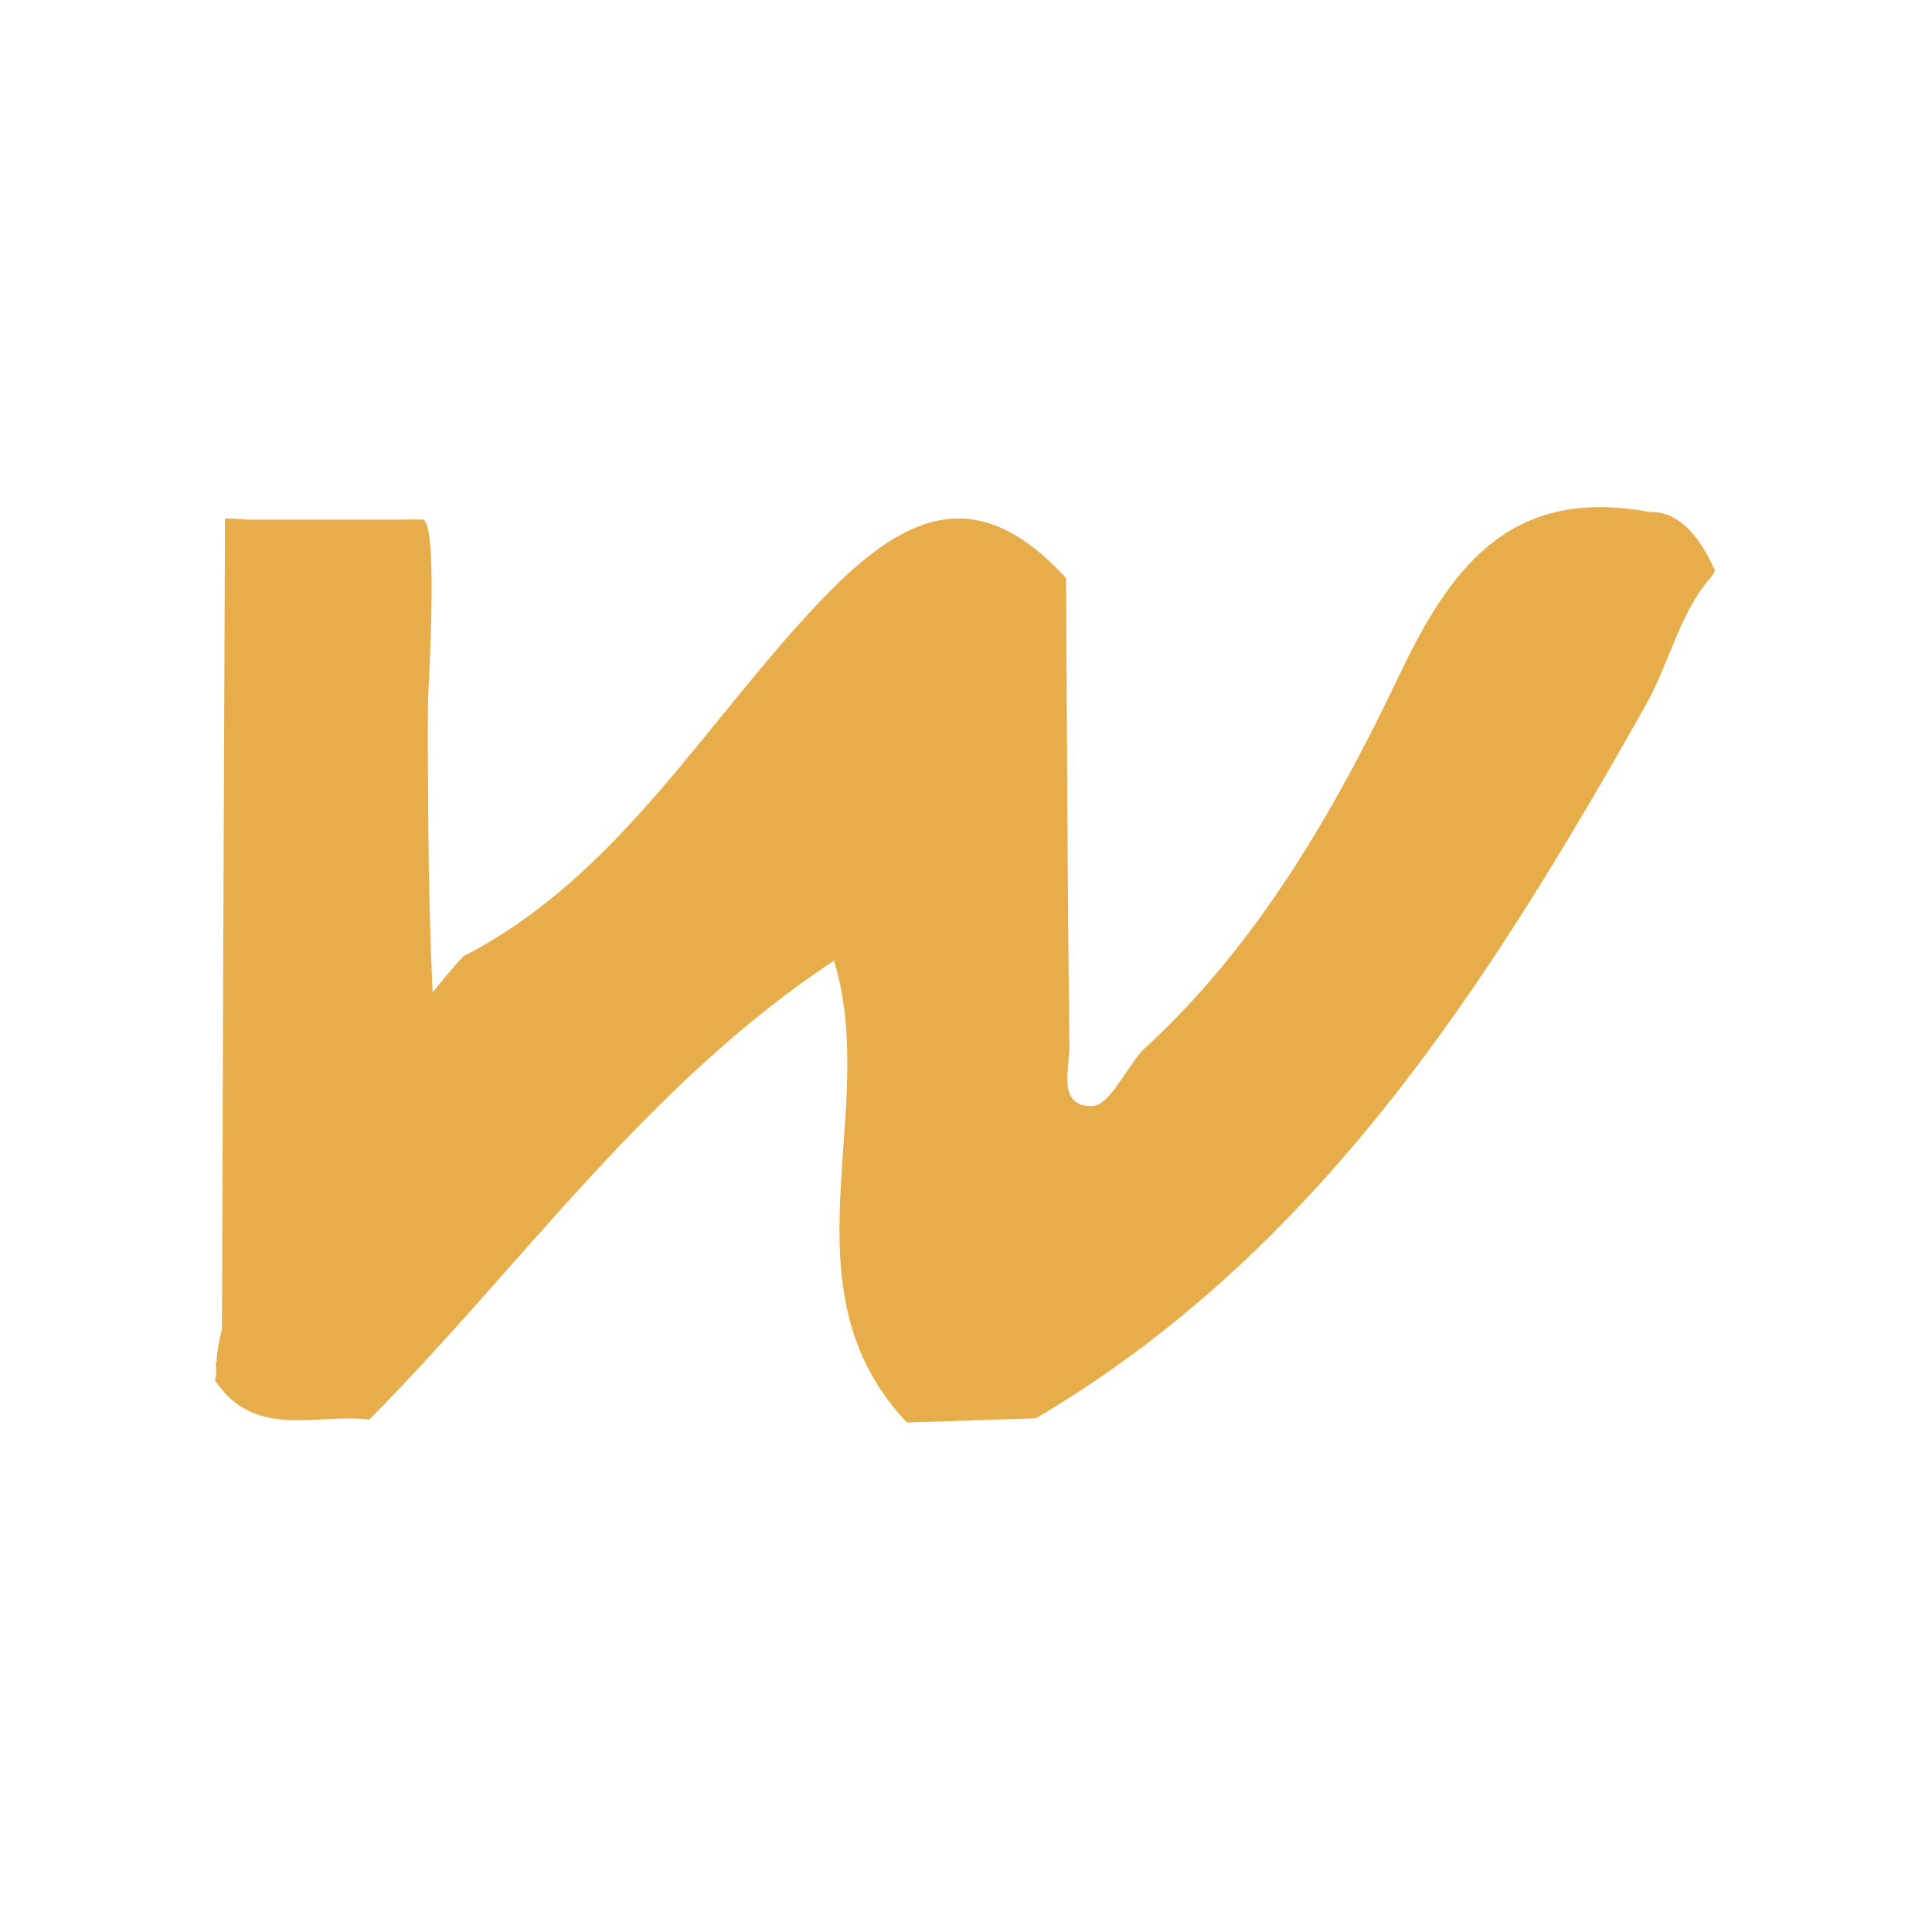 <svg width="800" height="800" viewBox="0 0 800 800" fill="none" xmlns="http://www.w3.org/2000/svg">
<path d="M191.911 395.956C257.193 362.437 292.927 296.983 342.173 246.309C376.266 211.338 405.561 200.385 441.422 239.314C441.801 303.977 442.053 368.771 442.811 433.433C442.811 442.671 437.76 458.374 452.281 457.978C459.226 457.847 465.918 443.199 472.737 435.281C520.467 391.865 552.54 336.044 579.815 278.772C602.291 231.397 627.798 201.837 683.104 211.998C683.988 212.13 685.251 211.998 687.019 212.262C698.509 214.241 705.833 226.646 710 236.015C708.863 237.203 707.853 238.127 707.853 237.995C707.853 237.995 708.485 236.807 708.611 236.807C708.611 236.807 708.611 237.467 707.601 239.842C707.222 238.127 707.475 236.675 708.358 236.147C708.99 235.751 709.874 235.62 710.126 236.015C710.126 236.015 710.252 236.411 709.495 237.599C708.863 238.523 708.611 238.919 707.98 239.578C695.226 254.49 691.059 275.077 681.463 291.968C616.307 407.7 545.722 518.418 428.921 587.303C411.117 587.831 393.313 588.491 375.509 589.019C322.854 533.198 364.649 460.618 345.33 397.803C267.8 449.005 215.902 524.356 152.893 587.831C130.922 585.06 105.668 596.408 89 571.599C89.631 569.224 89.631 566.849 89.252 564.473L92.283 561.702C94.051 560.118 95.692 558.799 95.945 559.063C96.45 559.459 92.031 566.057 90.389 565.397C89.379 565.001 89.252 561.57 91.904 550.221C92.283 438.316 92.662 326.543 93.167 214.637C96.324 214.769 99.481 214.901 102.511 215.165C123.598 215.165 144.685 215.165 165.899 215.165C166.278 215.165 166.909 215.165 167.667 215.165C171.202 215.033 174.612 215.165 175.117 215.165C181.178 216.353 177.895 275.605 177.39 286.558C177.011 294.475 177.137 311.235 177.39 344.754C177.516 362.173 178.021 388.17 179.536 420.105C174.485 423.668 171.581 424.988 170.823 424.196C169.561 422.876 176.506 414.167 181.557 407.964C185.723 402.818 189.259 398.727 191.784 396.087L191.911 395.956Z" fill="#E8AD4B"/>
</svg>
